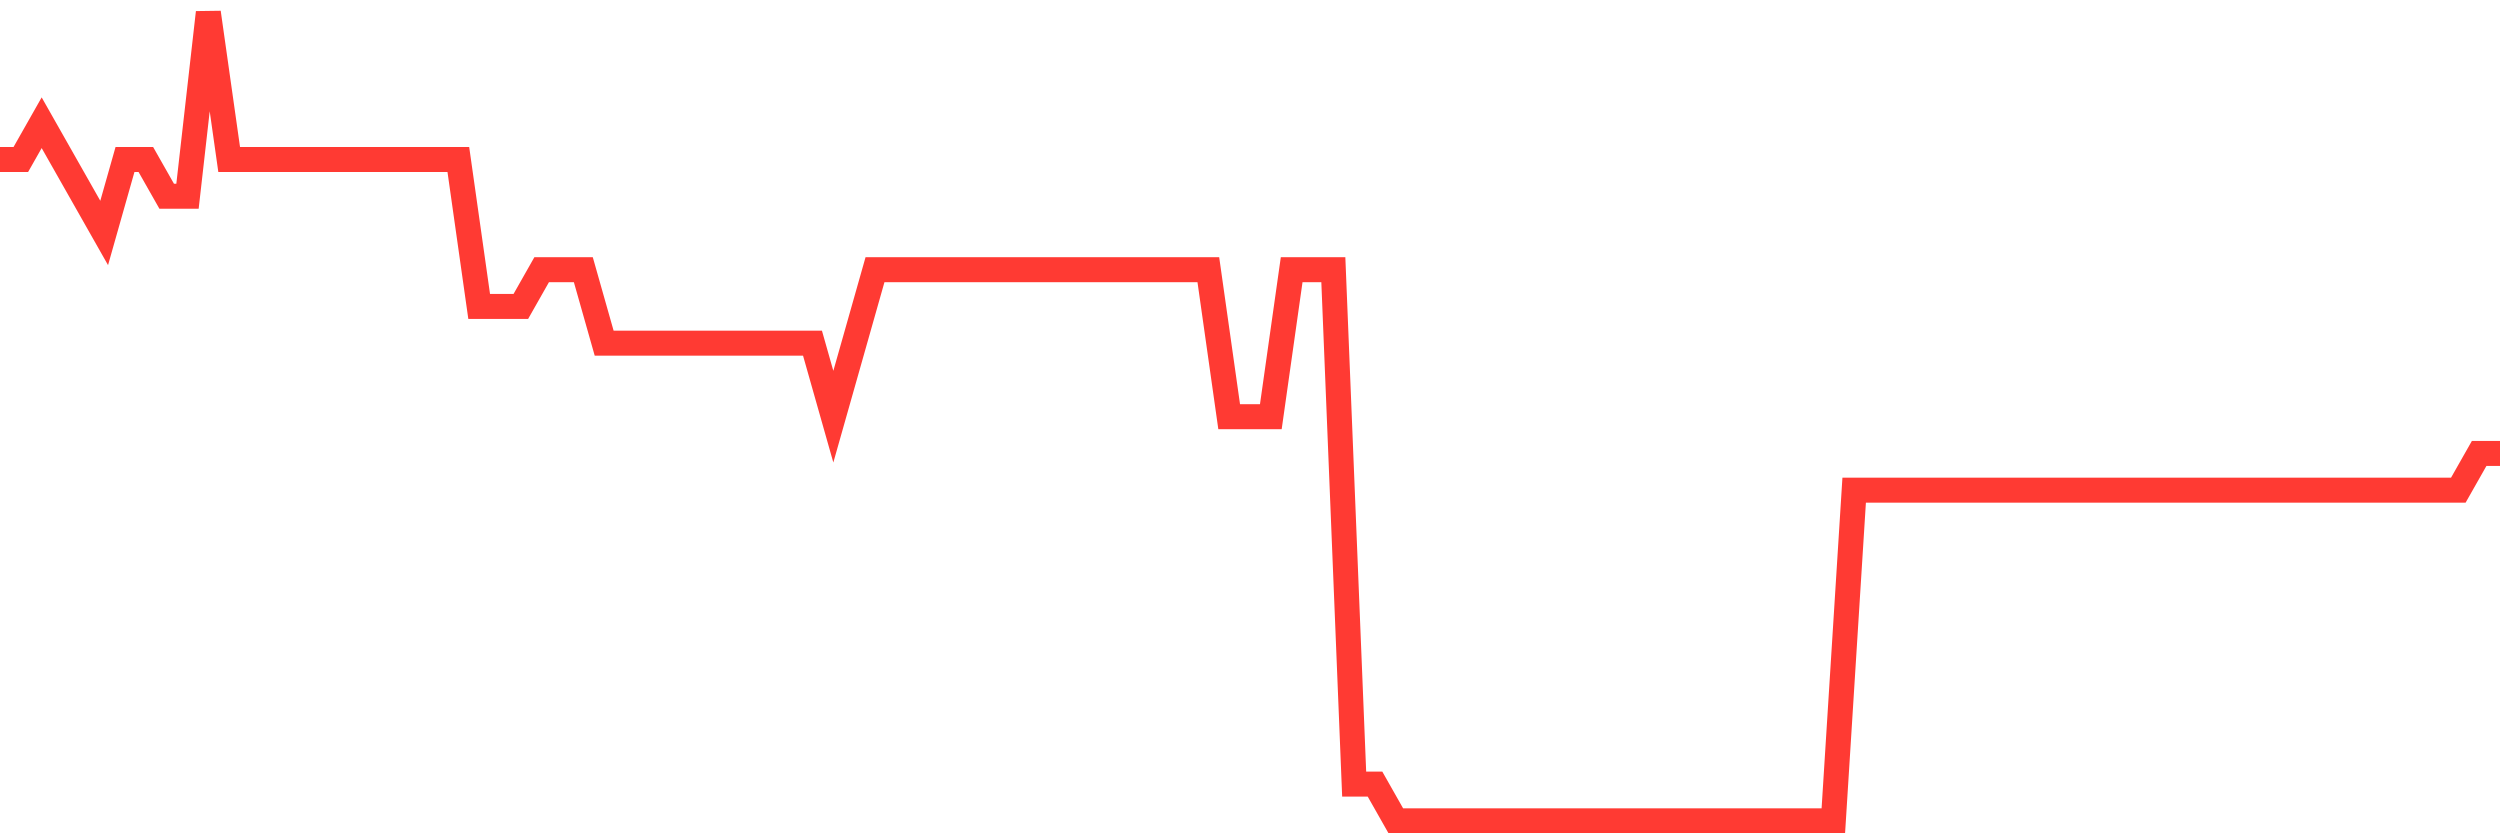 <svg
  xmlns="http://www.w3.org/2000/svg"
  xmlns:xlink="http://www.w3.org/1999/xlink"
  width="120"
  height="40"
  viewBox="0 0 120 40"
  preserveAspectRatio="none"
>
  <polyline
    points="0,7.655 1,7.655 2,5.891 3,7.655 4,9.418 5,11.182 6,7.655 7,7.655 8,9.418 9,9.418 10,0.6 11,7.655 12,7.655 13,7.655 14,7.655 15,7.655 16,7.655 17,7.655 18,7.655 19,7.655 20,7.655 21,7.655 22,7.655 23,14.709 24,14.709 25,14.709 26,12.945 27,12.945 28,12.945 29,16.473 30,16.473 31,16.473 32,16.473 33,16.473 34,16.473 35,16.473 36,16.473 37,16.473 38,16.473 39,16.473 40,20 41,16.473 42,12.945 43,12.945 44,12.945 45,12.945 46,12.945 47,12.945 48,12.945 49,12.945 50,12.945 51,12.945 52,12.945 53,12.945 54,12.945 55,12.945 56,12.945 57,12.945 58,12.945 59,20 60,20 61,20 62,12.945 63,12.945 64,12.945 65,37.636 66,37.636 67,39.4 68,39.4 69,39.4 70,39.4 71,39.4 72,39.4 73,39.4 74,39.4 75,39.4 76,39.4 77,39.4 78,39.4 79,39.4 80,39.4 81,39.4 82,39.4 83,39.4 84,39.4 85,39.4 86,39.4 87,39.4 88,39.4 89,23.527 90,23.527 91,23.527 92,23.527 93,23.527 94,23.527 95,23.527 96,23.527 97,23.527 98,23.527 99,23.527 100,23.527 101,23.527 102,23.527 103,23.527 104,23.527 105,23.527 106,23.527 107,23.527 108,23.527 109,23.527 110,23.527 111,23.527 112,23.527 113,23.527 114,23.527 115,23.527 116,23.527 117,23.527 118,23.527 119,21.764 120,21.764"
    fill="none"
    stroke="#ff3a33"
    stroke-width="1.2"
  >
  </polyline>
</svg>